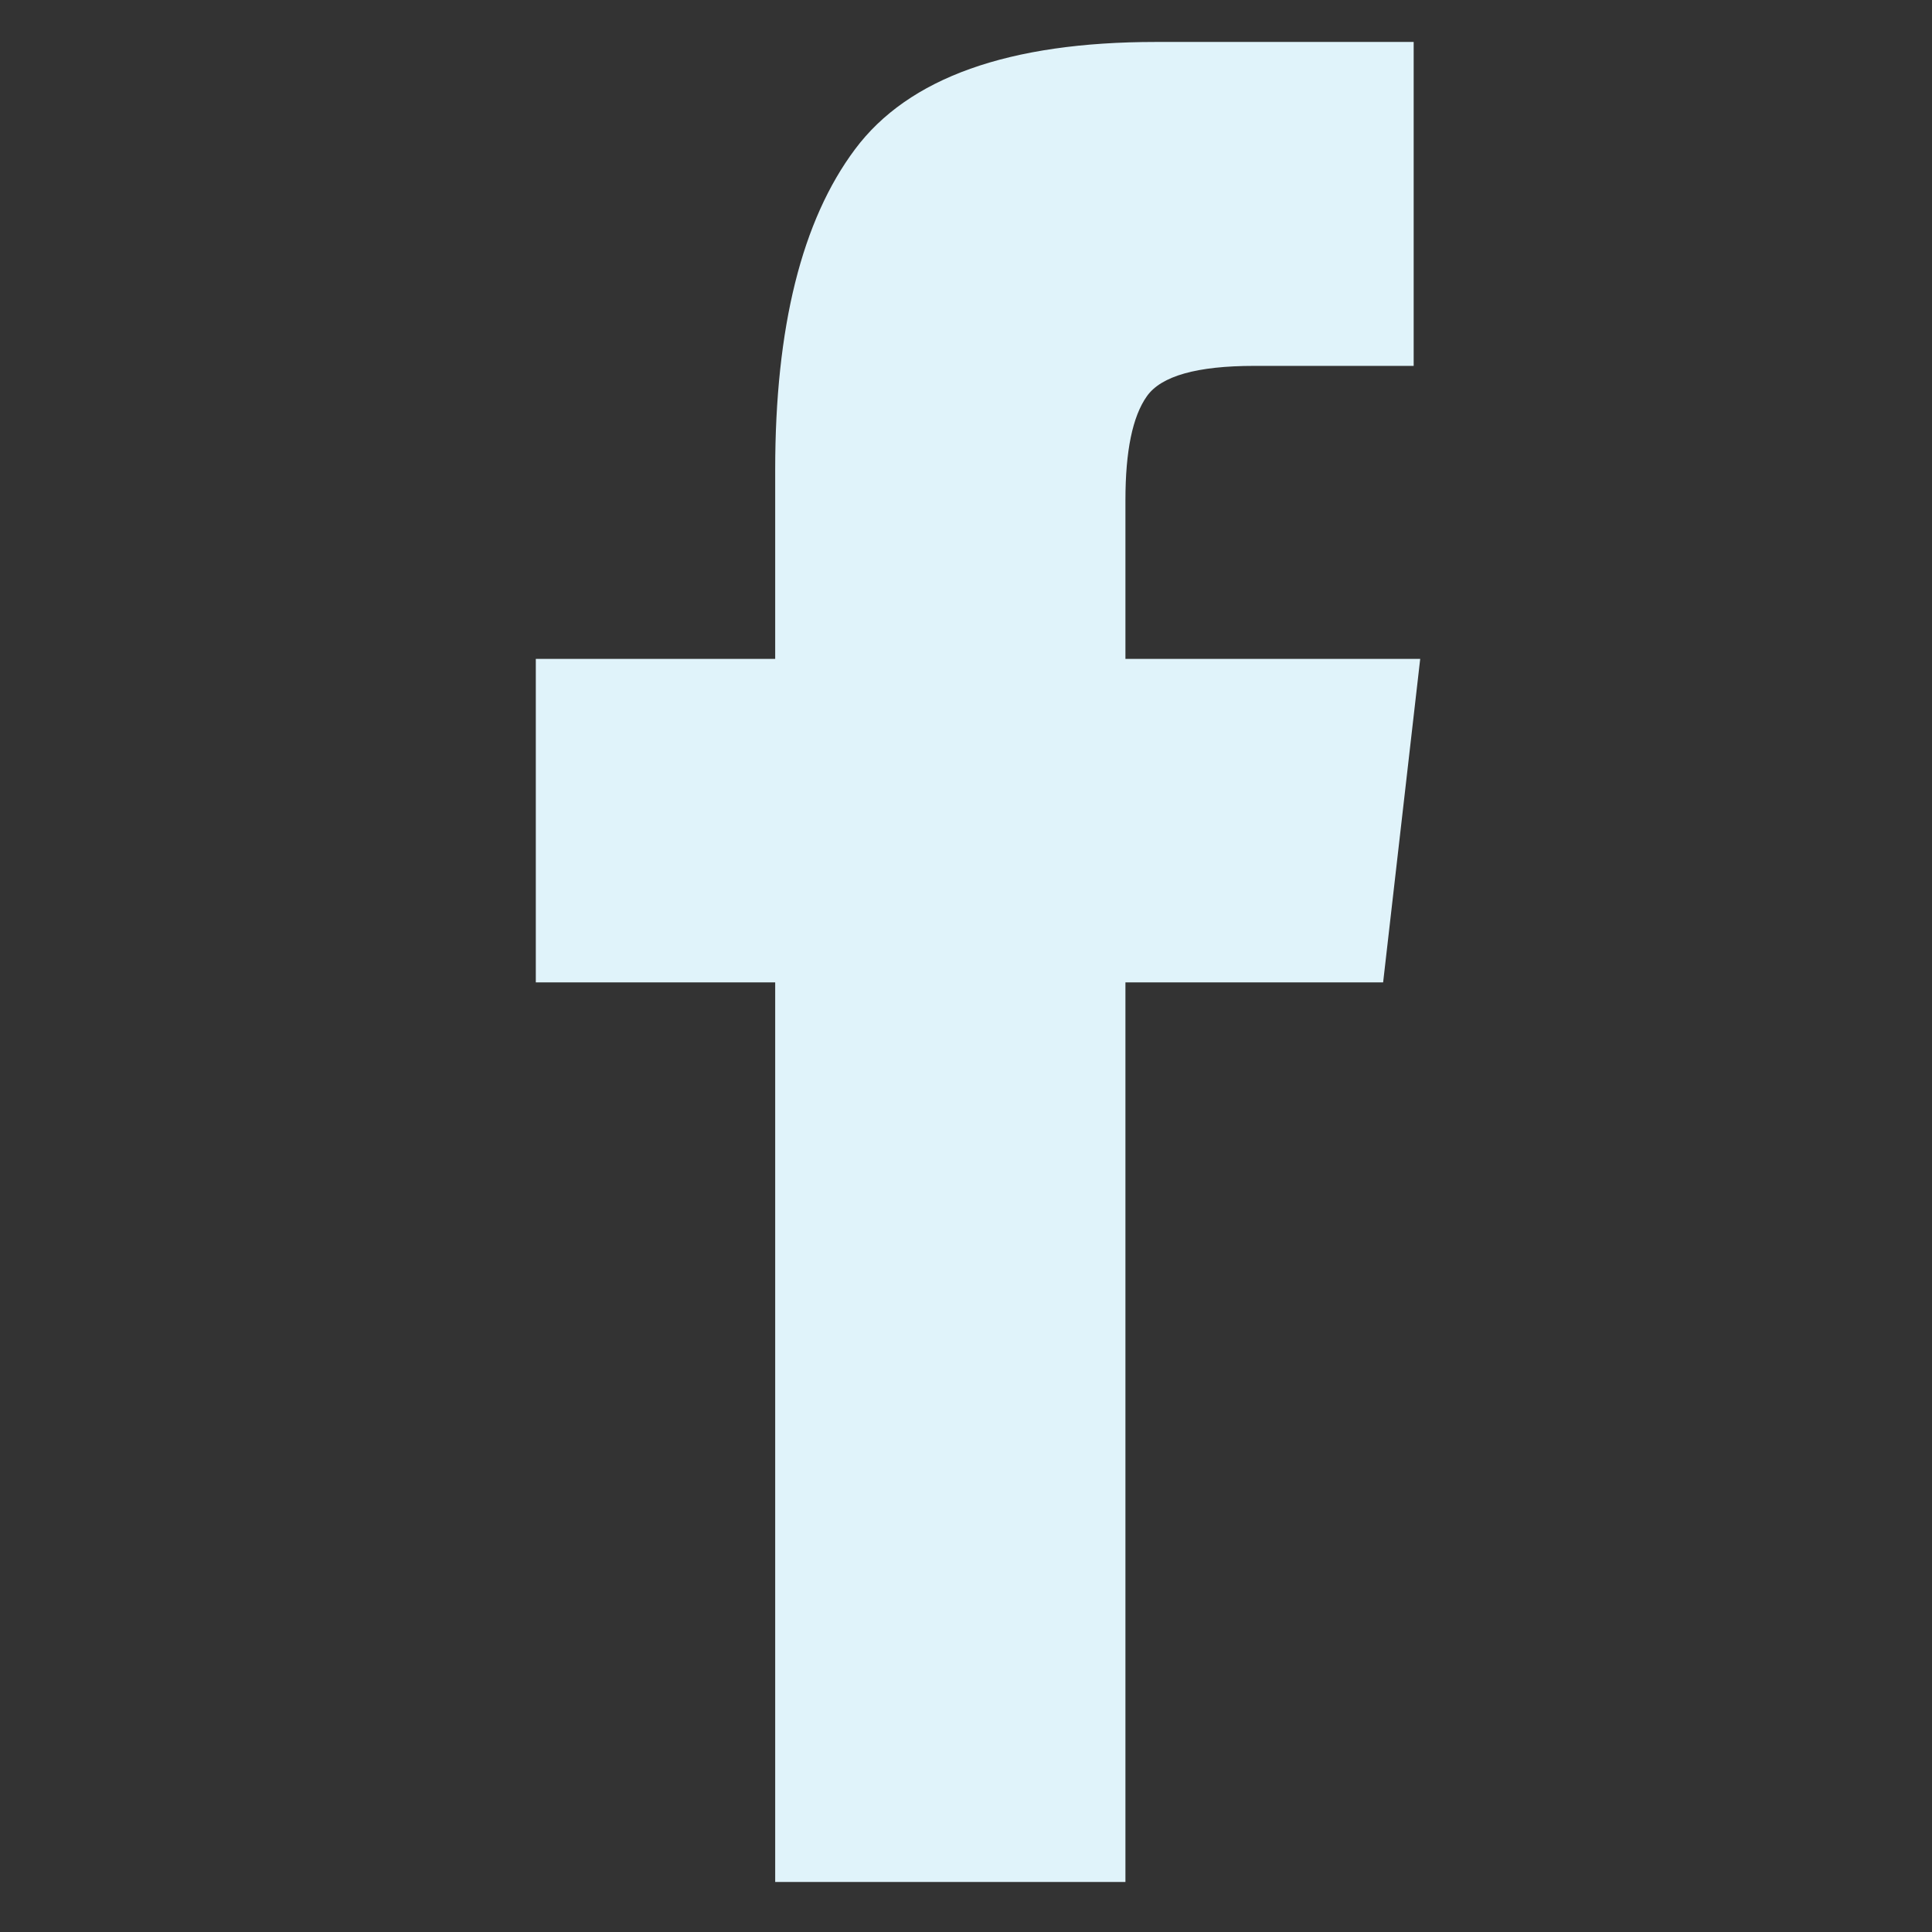 <svg width="21" height="21" viewBox="0 0 21 21" fill="none" xmlns="http://www.w3.org/2000/svg">
<rect x="0" y="0" width="21" height="21" fill="#333333" stroke="none"/>
<g clip-path="url(#clip0_134_1721)">
<path d="M15.437 7.162L15.034 10.678H12.233V20.901H8.426V10.678H5.824V7.162H8.426V5.105C8.426 3.557 8.715 2.396 9.294 1.622C9.874 0.845 10.964 0.456 12.565 0.456H15.366V3.977H13.633C13.01 3.977 12.621 4.087 12.466 4.307C12.31 4.527 12.233 4.903 12.233 5.435V7.162H15.437Z" fill="#E0F3FA"/>
</g>
<defs>
<clipPath id="clip0_134_1721">
<rect width="20" height="20" fill="white" transform="translate(0.594 0.456)"/>
</clipPath>
</defs>
</svg>
